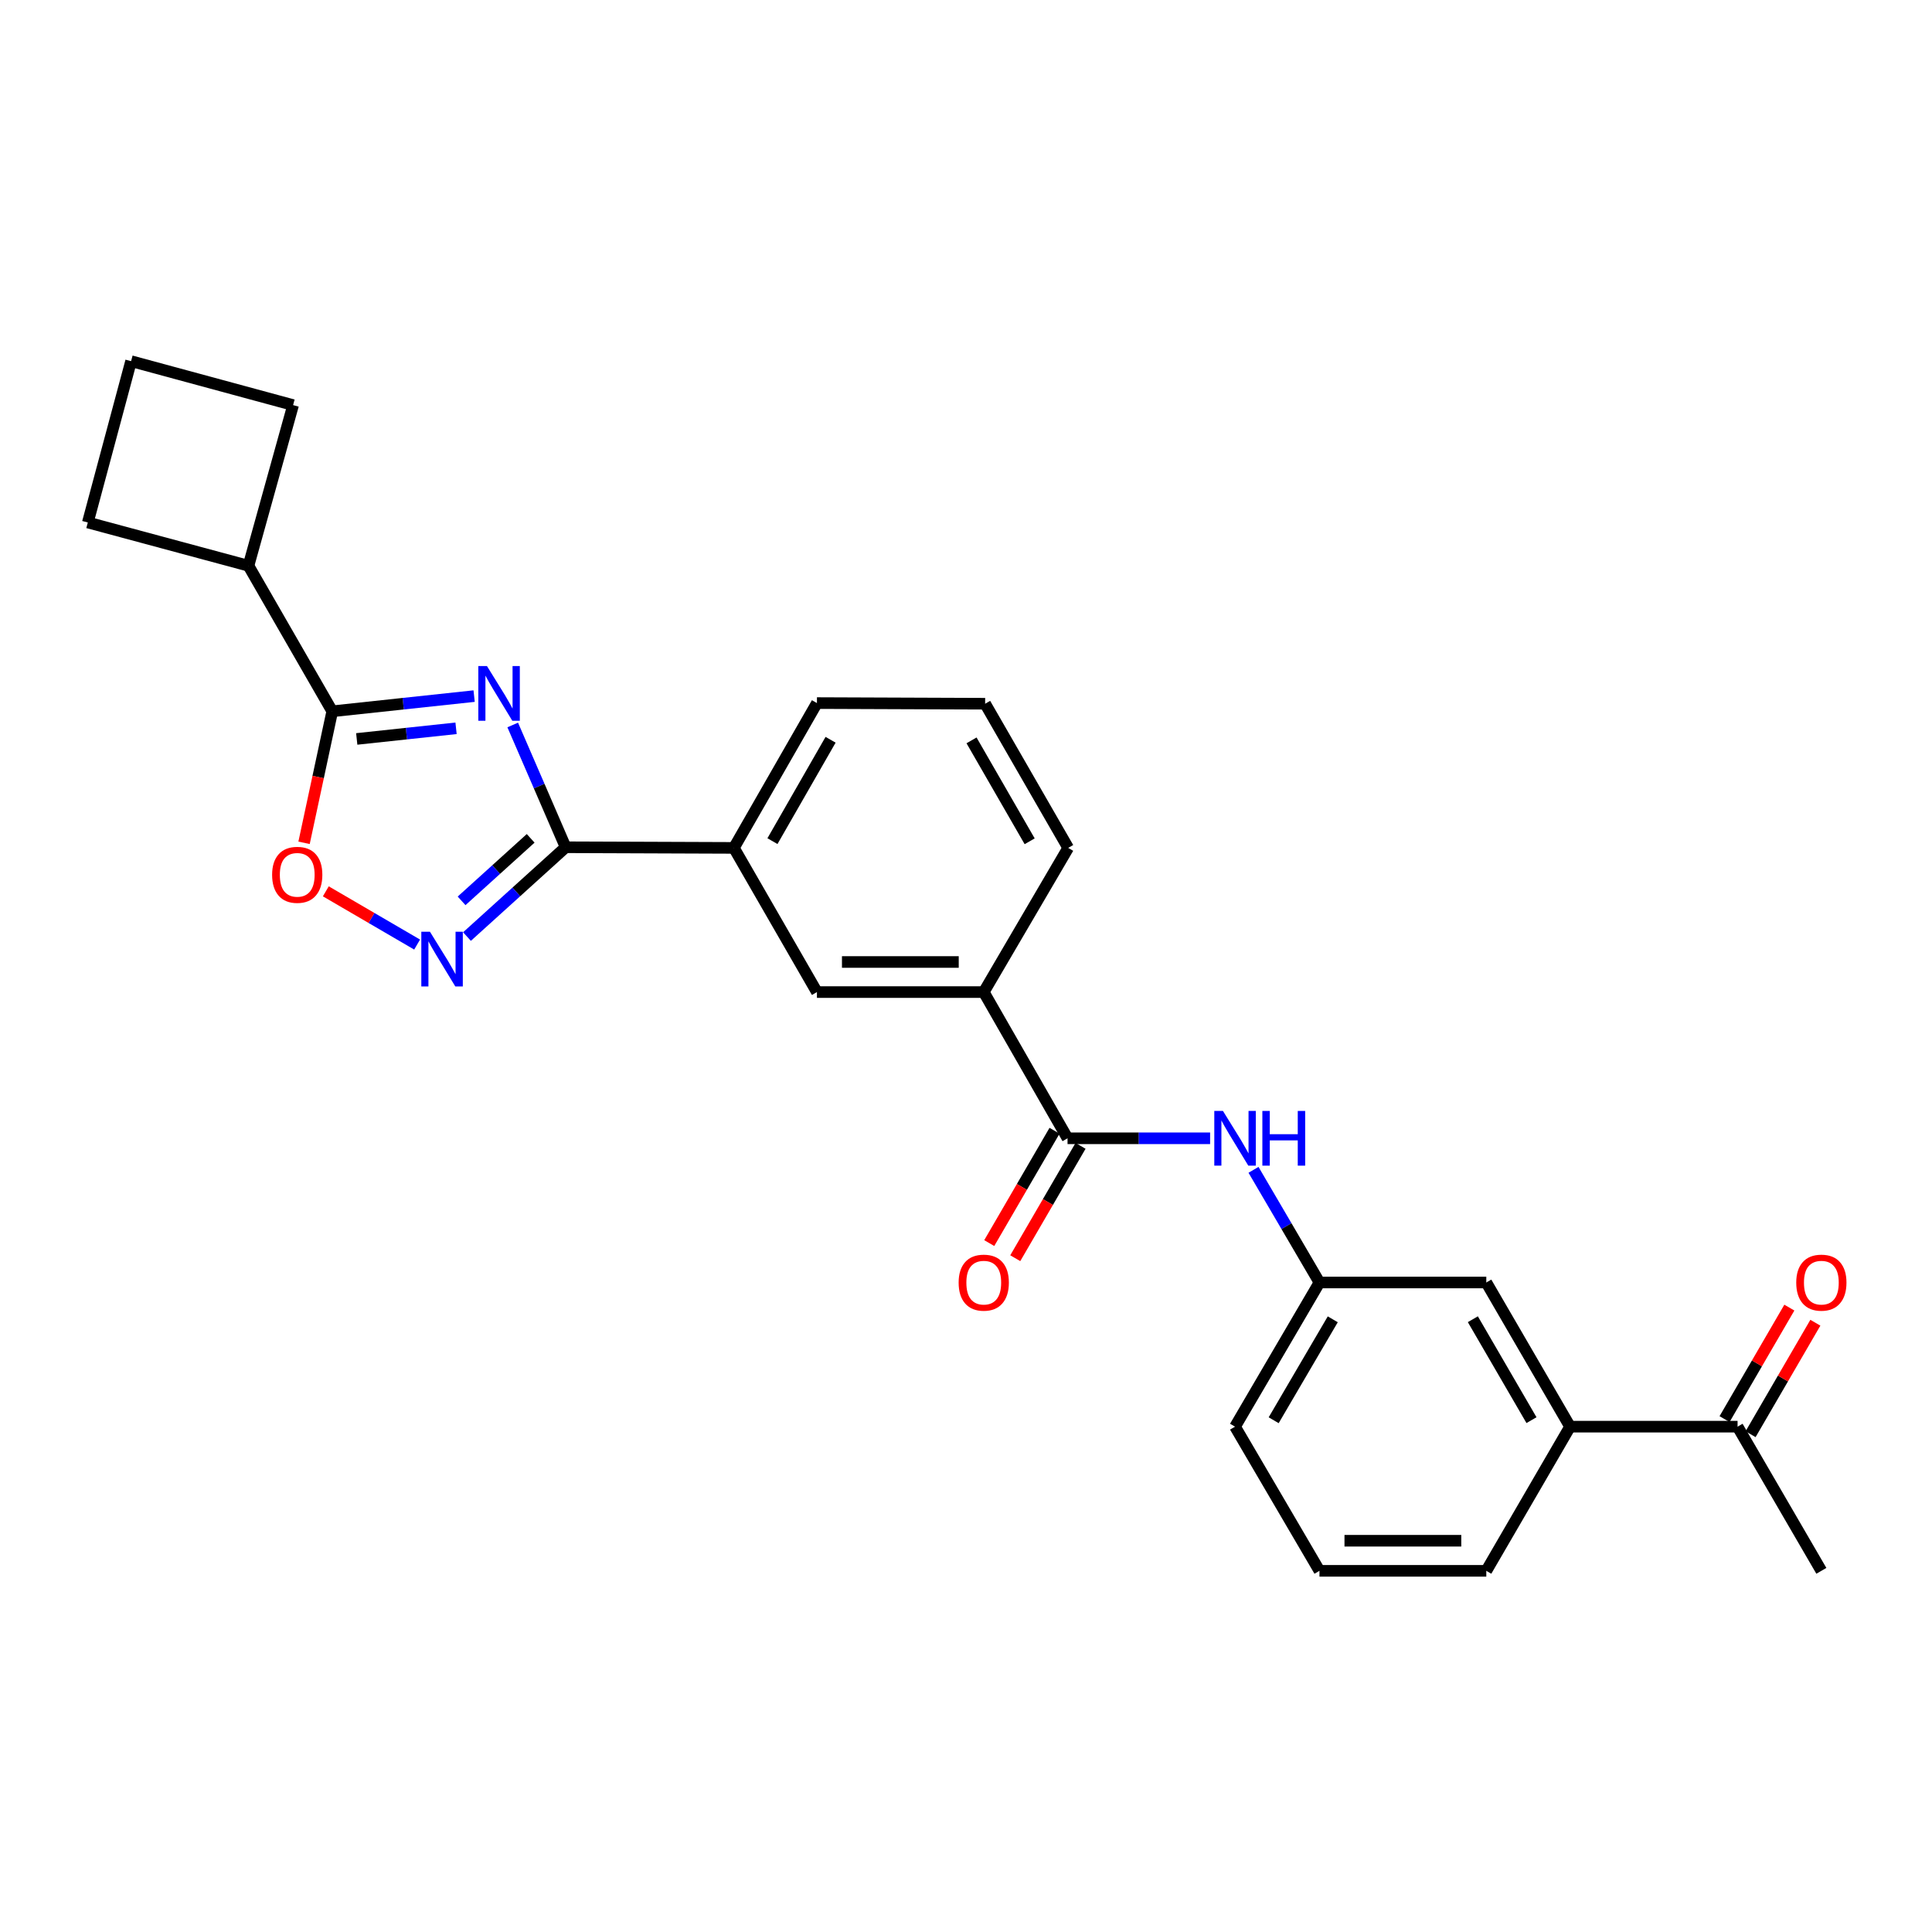<?xml version='1.0' encoding='iso-8859-1'?>
<svg version='1.1' baseProfile='full'
              xmlns='http://www.w3.org/2000/svg'
                      xmlns:rdkit='http://www.rdkit.org/xml'
                      xmlns:xlink='http://www.w3.org/1999/xlink'
                  xml:space='preserve'
width='1000px' height='1000px' viewBox='0 0 1000 1000'>
<!-- END OF HEADER -->
<rect style='opacity:1.0;fill:#FFFFFF;stroke:none' width='1000' height='1000' x='0' y='0'> </rect>
<path class='bond-0' d='M 265.385,375.248 L 279.083,406.894' style='fill:none;fill-rule:evenodd;stroke:#0000FF;stroke-width:6px;stroke-linecap:butt;stroke-linejoin:miter;stroke-opacity:1' />
<path class='bond-0' d='M 279.083,406.894 L 292.78,438.541' style='fill:none;fill-rule:evenodd;stroke:#000000;stroke-width:6px;stroke-linecap:butt;stroke-linejoin:miter;stroke-opacity:1' />
<path class='bond-1' d='M 245.406,360.302 L 208.69,364.236' style='fill:none;fill-rule:evenodd;stroke:#0000FF;stroke-width:6px;stroke-linecap:butt;stroke-linejoin:miter;stroke-opacity:1' />
<path class='bond-1' d='M 208.69,364.236 L 171.973,368.169' style='fill:none;fill-rule:evenodd;stroke:#000000;stroke-width:6px;stroke-linecap:butt;stroke-linejoin:miter;stroke-opacity:1' />
<path class='bond-1' d='M 236.05,376.968 L 210.348,379.722' style='fill:none;fill-rule:evenodd;stroke:#0000FF;stroke-width:6px;stroke-linecap:butt;stroke-linejoin:miter;stroke-opacity:1' />
<path class='bond-1' d='M 210.348,379.722 L 184.647,382.475' style='fill:none;fill-rule:evenodd;stroke:#000000;stroke-width:6px;stroke-linecap:butt;stroke-linejoin:miter;stroke-opacity:1' />
<path class='bond-2' d='M 292.78,438.541 L 267.245,461.652' style='fill:none;fill-rule:evenodd;stroke:#000000;stroke-width:6px;stroke-linecap:butt;stroke-linejoin:miter;stroke-opacity:1' />
<path class='bond-2' d='M 267.245,461.652 L 241.709,484.763' style='fill:none;fill-rule:evenodd;stroke:#0000FF;stroke-width:6px;stroke-linecap:butt;stroke-linejoin:miter;stroke-opacity:1' />
<path class='bond-2' d='M 274.669,433.926 L 256.794,450.104' style='fill:none;fill-rule:evenodd;stroke:#000000;stroke-width:6px;stroke-linecap:butt;stroke-linejoin:miter;stroke-opacity:1' />
<path class='bond-2' d='M 256.794,450.104 L 238.918,466.282' style='fill:none;fill-rule:evenodd;stroke:#0000FF;stroke-width:6px;stroke-linecap:butt;stroke-linejoin:miter;stroke-opacity:1' />
<path class='bond-6' d='M 292.78,438.541 L 379.86,438.869' style='fill:none;fill-rule:evenodd;stroke:#000000;stroke-width:6px;stroke-linecap:butt;stroke-linejoin:miter;stroke-opacity:1' />
<path class='bond-3' d='M 171.973,368.169 L 164.676,402.205' style='fill:none;fill-rule:evenodd;stroke:#000000;stroke-width:6px;stroke-linecap:butt;stroke-linejoin:miter;stroke-opacity:1' />
<path class='bond-3' d='M 164.676,402.205 L 157.379,436.24' style='fill:none;fill-rule:evenodd;stroke:#FF0000;stroke-width:6px;stroke-linecap:butt;stroke-linejoin:miter;stroke-opacity:1' />
<path class='bond-14' d='M 171.973,368.169 L 128.606,292.831' style='fill:none;fill-rule:evenodd;stroke:#000000;stroke-width:6px;stroke-linecap:butt;stroke-linejoin:miter;stroke-opacity:1' />
<path class='bond-26' d='M 215.902,488.908 L 192.272,475.129' style='fill:none;fill-rule:evenodd;stroke:#0000FF;stroke-width:6px;stroke-linecap:butt;stroke-linejoin:miter;stroke-opacity:1' />
<path class='bond-26' d='M 192.272,475.129 L 168.642,461.35' style='fill:none;fill-rule:evenodd;stroke:#FF0000;stroke-width:6px;stroke-linecap:butt;stroke-linejoin:miter;stroke-opacity:1' />
<path class='bond-4' d='M 552.558,589.182 L 509.191,513.498' style='fill:none;fill-rule:evenodd;stroke:#000000;stroke-width:6px;stroke-linecap:butt;stroke-linejoin:miter;stroke-opacity:1' />
<path class='bond-5' d='M 552.558,589.182 L 589.453,589.182' style='fill:none;fill-rule:evenodd;stroke:#000000;stroke-width:6px;stroke-linecap:butt;stroke-linejoin:miter;stroke-opacity:1' />
<path class='bond-5' d='M 589.453,589.182 L 626.349,589.182' style='fill:none;fill-rule:evenodd;stroke:#0000FF;stroke-width:6px;stroke-linecap:butt;stroke-linejoin:miter;stroke-opacity:1' />
<path class='bond-12' d='M 545.824,585.27 L 528.929,614.345' style='fill:none;fill-rule:evenodd;stroke:#000000;stroke-width:6px;stroke-linecap:butt;stroke-linejoin:miter;stroke-opacity:1' />
<path class='bond-12' d='M 528.929,614.345 L 512.033,643.421' style='fill:none;fill-rule:evenodd;stroke:#FF0000;stroke-width:6px;stroke-linecap:butt;stroke-linejoin:miter;stroke-opacity:1' />
<path class='bond-12' d='M 559.291,593.095 L 542.395,622.17' style='fill:none;fill-rule:evenodd;stroke:#000000;stroke-width:6px;stroke-linecap:butt;stroke-linejoin:miter;stroke-opacity:1' />
<path class='bond-12' d='M 542.395,622.17 L 525.499,651.246' style='fill:none;fill-rule:evenodd;stroke:#FF0000;stroke-width:6px;stroke-linecap:butt;stroke-linejoin:miter;stroke-opacity:1' />
<path class='bond-11' d='M 648.813,605.504 L 665.883,634.658' style='fill:none;fill-rule:evenodd;stroke:#0000FF;stroke-width:6px;stroke-linecap:butt;stroke-linejoin:miter;stroke-opacity:1' />
<path class='bond-11' d='M 665.883,634.658 L 682.952,663.811' style='fill:none;fill-rule:evenodd;stroke:#000000;stroke-width:6px;stroke-linecap:butt;stroke-linejoin:miter;stroke-opacity:1' />
<path class='bond-8' d='M 379.86,438.869 L 422.846,513.498' style='fill:none;fill-rule:evenodd;stroke:#000000;stroke-width:6px;stroke-linecap:butt;stroke-linejoin:miter;stroke-opacity:1' />
<path class='bond-16' d='M 379.86,438.869 L 422.846,363.912' style='fill:none;fill-rule:evenodd;stroke:#000000;stroke-width:6px;stroke-linecap:butt;stroke-linejoin:miter;stroke-opacity:1' />
<path class='bond-16' d='M 399.819,435.374 L 429.909,382.904' style='fill:none;fill-rule:evenodd;stroke:#000000;stroke-width:6px;stroke-linecap:butt;stroke-linejoin:miter;stroke-opacity:1' />
<path class='bond-7' d='M 509.191,513.498 L 422.846,513.498' style='fill:none;fill-rule:evenodd;stroke:#000000;stroke-width:6px;stroke-linecap:butt;stroke-linejoin:miter;stroke-opacity:1' />
<path class='bond-7' d='M 496.239,497.923 L 435.798,497.923' style='fill:none;fill-rule:evenodd;stroke:#000000;stroke-width:6px;stroke-linecap:butt;stroke-linejoin:miter;stroke-opacity:1' />
<path class='bond-28' d='M 509.191,513.498 L 552.895,438.869' style='fill:none;fill-rule:evenodd;stroke:#000000;stroke-width:6px;stroke-linecap:butt;stroke-linejoin:miter;stroke-opacity:1' />
<path class='bond-9' d='M 812.663,738.44 L 769.305,663.811' style='fill:none;fill-rule:evenodd;stroke:#000000;stroke-width:6px;stroke-linecap:butt;stroke-linejoin:miter;stroke-opacity:1' />
<path class='bond-9' d='M 792.693,735.069 L 762.342,682.829' style='fill:none;fill-rule:evenodd;stroke:#000000;stroke-width:6px;stroke-linecap:butt;stroke-linejoin:miter;stroke-opacity:1' />
<path class='bond-10' d='M 812.663,738.44 L 899.362,738.44' style='fill:none;fill-rule:evenodd;stroke:#000000;stroke-width:6px;stroke-linecap:butt;stroke-linejoin:miter;stroke-opacity:1' />
<path class='bond-29' d='M 812.663,738.44 L 769.305,813.06' style='fill:none;fill-rule:evenodd;stroke:#000000;stroke-width:6px;stroke-linecap:butt;stroke-linejoin:miter;stroke-opacity:1' />
<path class='bond-15' d='M 906.095,742.352 L 922.863,713.497' style='fill:none;fill-rule:evenodd;stroke:#000000;stroke-width:6px;stroke-linecap:butt;stroke-linejoin:miter;stroke-opacity:1' />
<path class='bond-15' d='M 922.863,713.497 L 939.631,684.641' style='fill:none;fill-rule:evenodd;stroke:#FF0000;stroke-width:6px;stroke-linecap:butt;stroke-linejoin:miter;stroke-opacity:1' />
<path class='bond-15' d='M 892.629,734.527 L 909.397,705.672' style='fill:none;fill-rule:evenodd;stroke:#000000;stroke-width:6px;stroke-linecap:butt;stroke-linejoin:miter;stroke-opacity:1' />
<path class='bond-15' d='M 909.397,705.672 L 926.165,676.816' style='fill:none;fill-rule:evenodd;stroke:#FF0000;stroke-width:6px;stroke-linecap:butt;stroke-linejoin:miter;stroke-opacity:1' />
<path class='bond-23' d='M 899.362,738.44 L 942.729,813.06' style='fill:none;fill-rule:evenodd;stroke:#000000;stroke-width:6px;stroke-linecap:butt;stroke-linejoin:miter;stroke-opacity:1' />
<path class='bond-13' d='M 682.952,663.811 L 769.305,663.811' style='fill:none;fill-rule:evenodd;stroke:#000000;stroke-width:6px;stroke-linecap:butt;stroke-linejoin:miter;stroke-opacity:1' />
<path class='bond-22' d='M 682.952,663.811 L 639.257,738.44' style='fill:none;fill-rule:evenodd;stroke:#000000;stroke-width:6px;stroke-linecap:butt;stroke-linejoin:miter;stroke-opacity:1' />
<path class='bond-22' d='M 689.838,682.875 L 659.251,735.115' style='fill:none;fill-rule:evenodd;stroke:#000000;stroke-width:6px;stroke-linecap:butt;stroke-linejoin:miter;stroke-opacity:1' />
<path class='bond-24' d='M 128.606,292.831 L 45.455,270.438' style='fill:none;fill-rule:evenodd;stroke:#000000;stroke-width:6px;stroke-linecap:butt;stroke-linejoin:miter;stroke-opacity:1' />
<path class='bond-25' d='M 128.606,292.831 L 151.708,209.679' style='fill:none;fill-rule:evenodd;stroke:#000000;stroke-width:6px;stroke-linecap:butt;stroke-linejoin:miter;stroke-opacity:1' />
<path class='bond-19' d='M 422.846,363.912 L 509.909,364.249' style='fill:none;fill-rule:evenodd;stroke:#000000;stroke-width:6px;stroke-linecap:butt;stroke-linejoin:miter;stroke-opacity:1' />
<path class='bond-17' d='M 552.895,438.869 L 509.909,364.249' style='fill:none;fill-rule:evenodd;stroke:#000000;stroke-width:6px;stroke-linecap:butt;stroke-linejoin:miter;stroke-opacity:1' />
<path class='bond-17' d='M 532.951,435.451 L 502.861,383.217' style='fill:none;fill-rule:evenodd;stroke:#000000;stroke-width:6px;stroke-linecap:butt;stroke-linejoin:miter;stroke-opacity:1' />
<path class='bond-18' d='M 769.305,813.06 L 682.952,813.06' style='fill:none;fill-rule:evenodd;stroke:#000000;stroke-width:6px;stroke-linecap:butt;stroke-linejoin:miter;stroke-opacity:1' />
<path class='bond-18' d='M 756.352,797.485 L 695.905,797.485' style='fill:none;fill-rule:evenodd;stroke:#000000;stroke-width:6px;stroke-linecap:butt;stroke-linejoin:miter;stroke-opacity:1' />
<path class='bond-20' d='M 682.952,813.06 L 639.257,738.44' style='fill:none;fill-rule:evenodd;stroke:#000000;stroke-width:6px;stroke-linecap:butt;stroke-linejoin:miter;stroke-opacity:1' />
<path class='bond-21' d='M 67.847,186.94 L 151.708,209.679' style='fill:none;fill-rule:evenodd;stroke:#000000;stroke-width:6px;stroke-linecap:butt;stroke-linejoin:miter;stroke-opacity:1' />
<path class='bond-27' d='M 67.847,186.94 L 45.455,270.438' style='fill:none;fill-rule:evenodd;stroke:#000000;stroke-width:6px;stroke-linecap:butt;stroke-linejoin:miter;stroke-opacity:1' />
<path  class='atom-0' d='M 252.057 344.759
L 261.337 359.759
Q 262.257 361.239, 263.737 363.919
Q 265.217 366.599, 265.297 366.759
L 265.297 344.759
L 269.057 344.759
L 269.057 373.079
L 265.177 373.079
L 255.217 356.679
Q 254.057 354.759, 252.817 352.559
Q 251.617 350.359, 251.257 349.679
L 251.257 373.079
L 247.577 373.079
L 247.577 344.759
L 252.057 344.759
' fill='#0000FF'/>
<path  class='atom-3' d='M 222.552 482.275
L 231.832 497.275
Q 232.752 498.755, 234.232 501.435
Q 235.712 504.115, 235.792 504.275
L 235.792 482.275
L 239.552 482.275
L 239.552 510.595
L 235.672 510.595
L 225.712 494.195
Q 224.552 492.275, 223.312 490.075
Q 222.112 487.875, 221.752 487.195
L 221.752 510.595
L 218.072 510.595
L 218.072 482.275
L 222.552 482.275
' fill='#0000FF'/>
<path  class='atom-4' d='M 140.846 452.802
Q 140.846 446.002, 144.206 442.202
Q 147.566 438.402, 153.846 438.402
Q 160.126 438.402, 163.486 442.202
Q 166.846 446.002, 166.846 452.802
Q 166.846 459.682, 163.446 463.602
Q 160.046 467.482, 153.846 467.482
Q 147.606 467.482, 144.206 463.602
Q 140.846 459.722, 140.846 452.802
M 153.846 464.282
Q 158.166 464.282, 160.486 461.402
Q 162.846 458.482, 162.846 452.802
Q 162.846 447.242, 160.486 444.442
Q 158.166 441.602, 153.846 441.602
Q 149.526 441.602, 147.166 444.402
Q 144.846 447.202, 144.846 452.802
Q 144.846 458.522, 147.166 461.402
Q 149.526 464.282, 153.846 464.282
' fill='#FF0000'/>
<path  class='atom-6' d='M 632.997 575.022
L 642.277 590.022
Q 643.197 591.502, 644.677 594.182
Q 646.157 596.862, 646.237 597.022
L 646.237 575.022
L 649.997 575.022
L 649.997 603.342
L 646.117 603.342
L 636.157 586.942
Q 634.997 585.022, 633.757 582.822
Q 632.557 580.622, 632.197 579.942
L 632.197 603.342
L 628.517 603.342
L 628.517 575.022
L 632.997 575.022
' fill='#0000FF'/>
<path  class='atom-6' d='M 653.397 575.022
L 657.237 575.022
L 657.237 587.062
L 671.717 587.062
L 671.717 575.022
L 675.557 575.022
L 675.557 603.342
L 671.717 603.342
L 671.717 590.262
L 657.237 590.262
L 657.237 603.342
L 653.397 603.342
L 653.397 575.022
' fill='#0000FF'/>
<path  class='atom-13' d='M 496.191 663.891
Q 496.191 657.091, 499.551 653.291
Q 502.911 649.491, 509.191 649.491
Q 515.471 649.491, 518.831 653.291
Q 522.191 657.091, 522.191 663.891
Q 522.191 670.771, 518.791 674.691
Q 515.391 678.571, 509.191 678.571
Q 502.951 678.571, 499.551 674.691
Q 496.191 670.811, 496.191 663.891
M 509.191 675.371
Q 513.511 675.371, 515.831 672.491
Q 518.191 669.571, 518.191 663.891
Q 518.191 658.331, 515.831 655.531
Q 513.511 652.691, 509.191 652.691
Q 504.871 652.691, 502.511 655.491
Q 500.191 658.291, 500.191 663.891
Q 500.191 669.611, 502.511 672.491
Q 504.871 675.371, 509.191 675.371
' fill='#FF0000'/>
<path  class='atom-16' d='M 929.729 663.891
Q 929.729 657.091, 933.089 653.291
Q 936.449 649.491, 942.729 649.491
Q 949.009 649.491, 952.369 653.291
Q 955.729 657.091, 955.729 663.891
Q 955.729 670.771, 952.329 674.691
Q 948.929 678.571, 942.729 678.571
Q 936.489 678.571, 933.089 674.691
Q 929.729 670.811, 929.729 663.891
M 942.729 675.371
Q 947.049 675.371, 949.369 672.491
Q 951.729 669.571, 951.729 663.891
Q 951.729 658.331, 949.369 655.531
Q 947.049 652.691, 942.729 652.691
Q 938.409 652.691, 936.049 655.491
Q 933.729 658.291, 933.729 663.891
Q 933.729 669.611, 936.049 672.491
Q 938.409 675.371, 942.729 675.371
' fill='#FF0000'/>
</svg>
